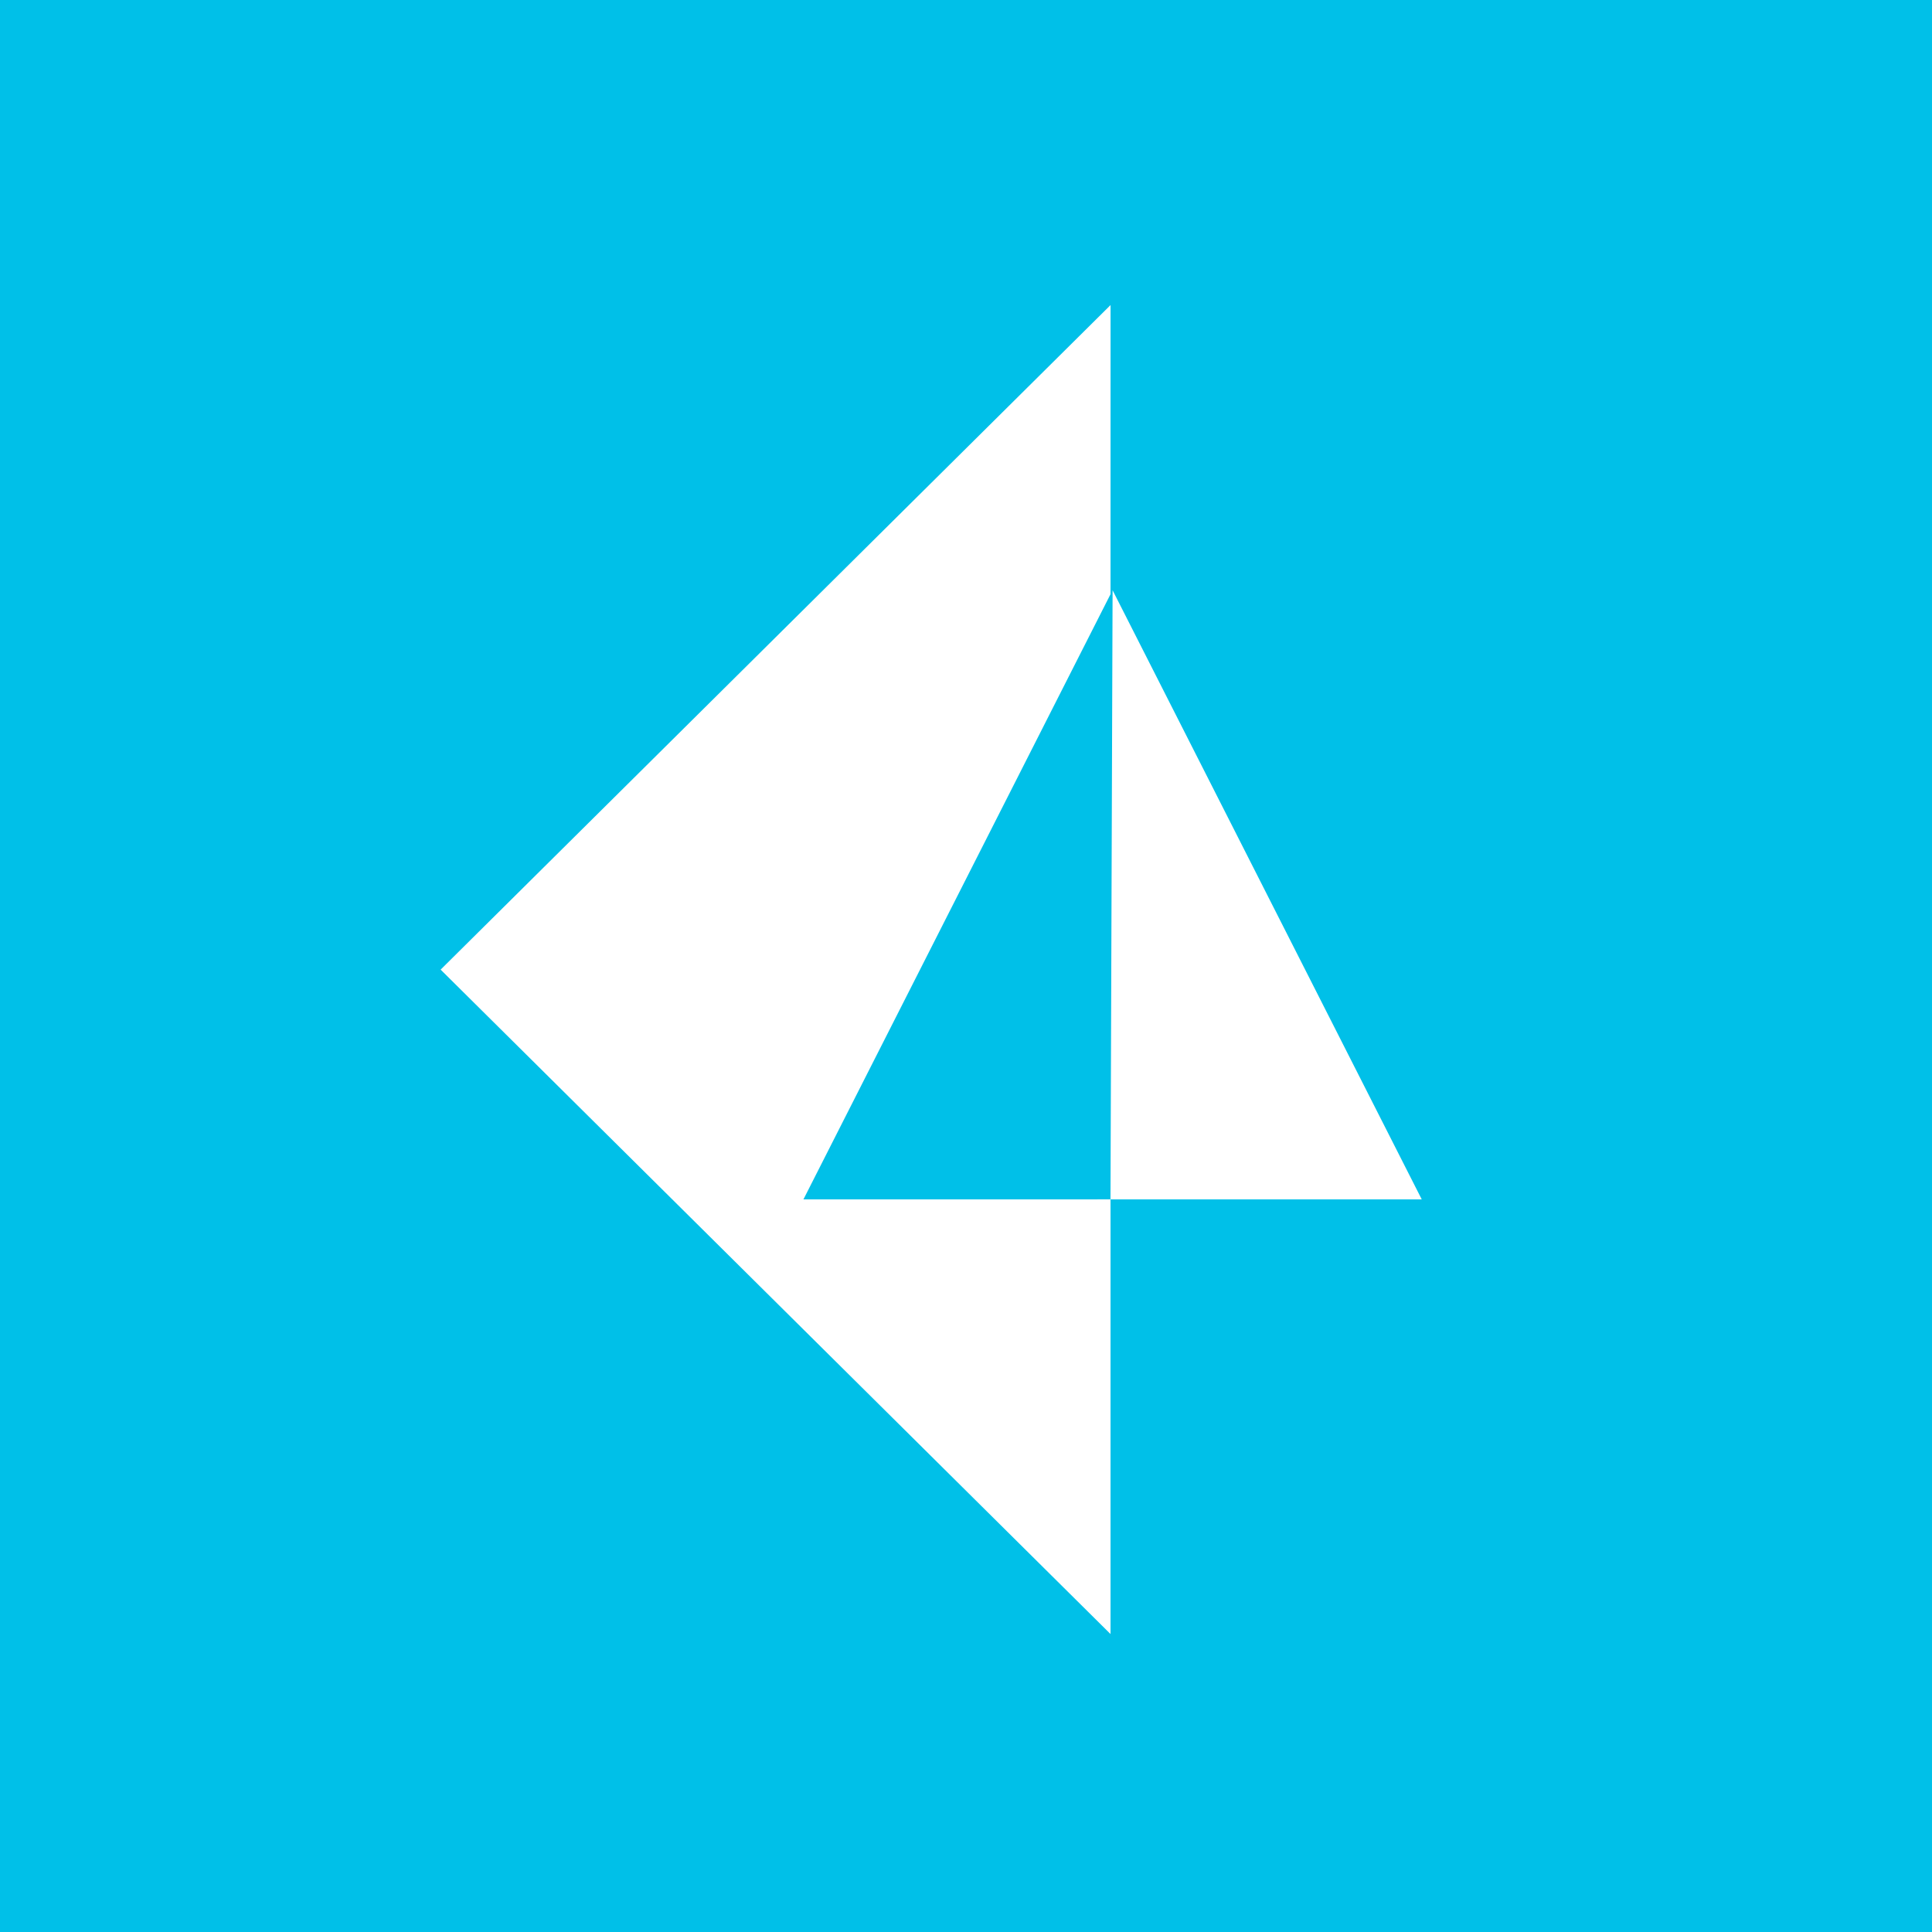<svg xmlns="http://www.w3.org/2000/svg" width="56" height="56" viewBox="0 0 56 56">
    <g fill="none" fill-rule="evenodd">
        <path fill="#00c0e8" d="M0 0H56V56H0z"/>
        <g fill="#FFF">
            <path d="M19.418 0l-.001 8.381-8.901 17.542 8.901-.001v12.6L0 19.263 19.418 0z" transform="translate(12.772 8.842)"/>
            <path d="M19.477 8.266L28.438 25.923 19.416 25.923z" transform="translate(12.772 8.842)"/>
        </g>
    </g>
</svg>
